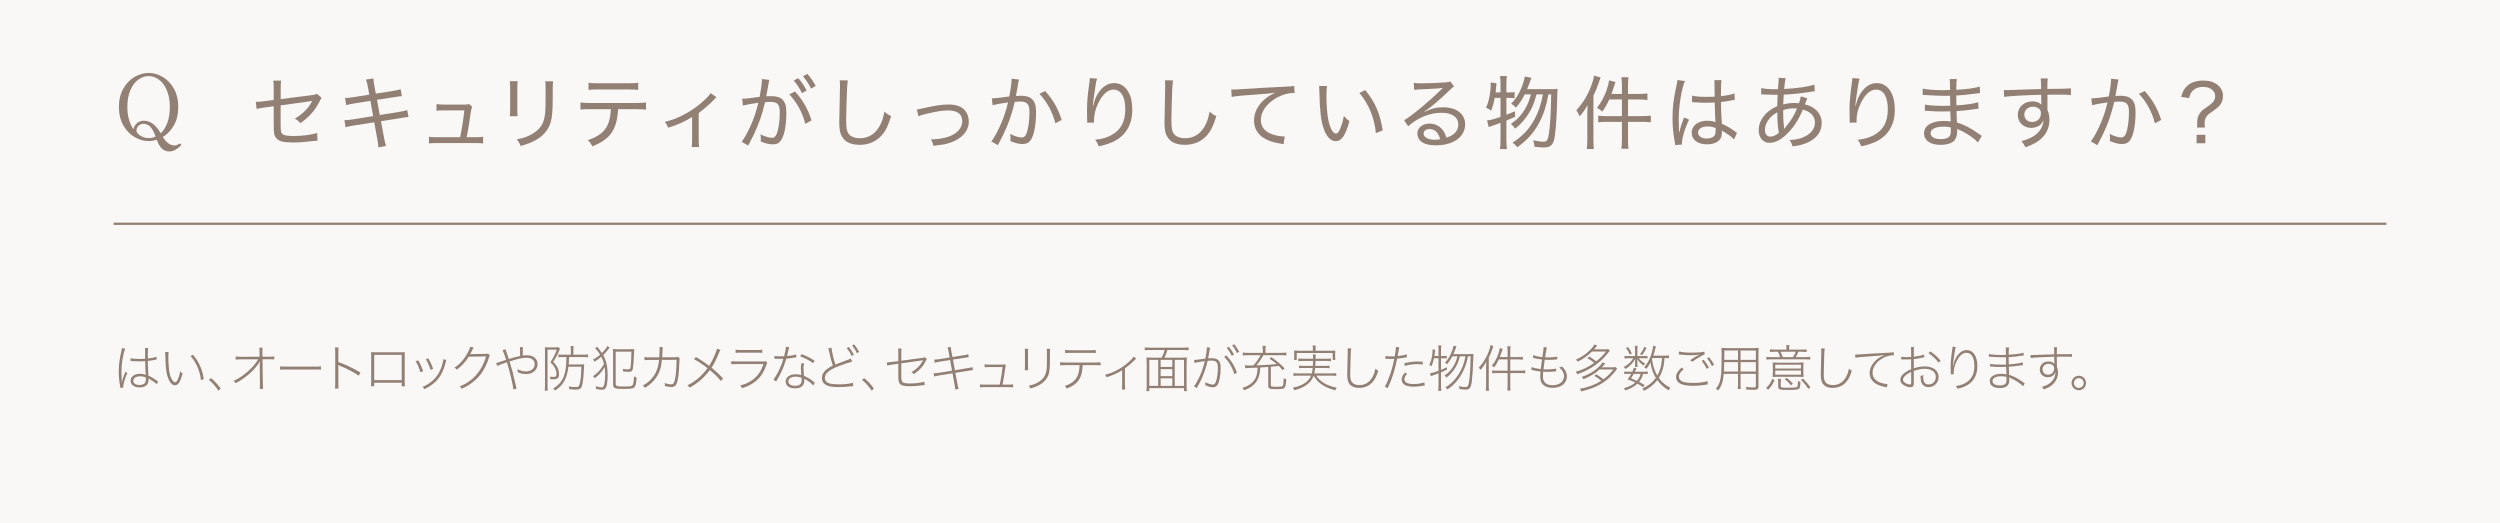 <?xml version="1.0" encoding="UTF-8"?><svg id="_レイヤー_2" xmlns="http://www.w3.org/2000/svg" width="1100" height="230" viewBox="0 0 1100 230"><g id="_コンテンツ"><rect width="1100" height="230" style="fill:#faf8f6;"/><path d="M120.43,38.804c0-1.89-.035-2.17-.175-3.326h3.43c-.14,1.085-.175,1.715-.175,3.326v4.795l13.792-1.75c1.26-.175,1.54-.245,2.17-.56l1.995,1.715q-.28.42-1.26,2.345c-1.715,3.36-4.201,6.126-8.051,8.856-.945-1.085-1.295-1.365-2.451-1.995,3.605-2.135,6.056-4.621,7.666-7.806q-.63.175-13.896,1.96v8.121c0,3.22.14,3.92.875,4.515.665.595,2.065.84,4.866.84,3.78,0,7.561-.49,10.326-1.33l.175,3.395c-.98.035-1.225.07-2.1.175-3.5.42-6.056.63-8.436.63-4.235,0-6.301-.49-7.456-1.75-1.085-1.12-1.295-2.17-1.295-5.916v-8.296l-3.78.525q-2.555.35-3.746.665l-.35-3.185c.245.035.49.035.595.035.7,0,1.89-.105,3.186-.28l4.095-.525v-5.18Z" style="fill:#928075;"/><path d="M161.854,38.278c-.315-1.75-.455-2.345-.84-3.255l3.291-.525c.035.98.14,1.645.42,3.22l.63,3.465,7.421-1.155c1.54-.245,2.695-.525,3.5-.77l.56,3.045c-1.05.07-1.085.07-3.5.455l-7.456,1.155,1.225,6.686,8.331-1.33c1.75-.28,2.766-.525,3.746-.84l.56,3.08c-.7,0-.875.035-1.575.14-.175.035-.35.07-.56.105-.42.07-.91.14-1.54.245l-8.436,1.33,1.33,7.141c.385,2.065.49,2.59.875,3.746l-3.36.63c-.035-1.085-.175-2.1-.49-3.78l-1.33-7.246-8.996,1.4c-1.925.315-2.555.455-3.605.77l-.525-3.115c1.19,0,2.1-.105,3.745-.35l8.891-1.435-1.19-6.721-6.826,1.085c-1.715.28-2.871.525-3.815.805l-.525-3.15c1.225-.035,2.275-.14,3.886-.385l6.791-1.085-.63-3.36Z" style="fill:#928075;"/><path d="M209.182,60.366c1.785,0,2.415-.035,3.395-.21v2.975c-.91-.14-1.785-.175-3.395-.175h-17.012c-1.715,0-2.451.035-3.431.175v-2.975c.98.175,1.646.21,3.431.21h10.291c.735-3.465,1.54-8.611,1.855-11.796h-8.926c-1.89,0-2.345.035-3.325.14v-2.905c.98.14,1.855.21,3.395.21h8.996c.945,0,1.33-.035,1.925-.245l1.365,1.19q-.35.735-.665,2.87c-.771,5.426-1.05,7.071-1.715,10.536h3.815Z" style="fill:#928075;"/><path d="M227.761,35.723c-.105.77-.14,1.855-.14,3.291v8.576c0,1.785.035,2.625.14,3.536h-3.465c.14-1.015.175-1.925.175-3.536v-8.541c0-1.646-.035-2.416-.175-3.326h3.465ZM243.373,35.758c-.14.91-.175,1.54-.175,3.43v3.956c0,5.531-.28,8.611-.91,10.676-.98,3.325-3.22,5.95-6.686,7.911-1.715.945-3.43,1.61-6.51,2.52-.455-1.225-.7-1.645-1.75-2.905,3.641-.77,5.496-1.47,7.491-2.835,3.396-2.275,4.656-4.551,5.076-9.311.105-1.505.14-2.275.14-6.231v-3.745c0-2.135-.035-2.625-.14-3.465h3.465Z" style="fill:#928075;"/><path d="M271.964,48.044c-.035,1.12-.175,2.485-.455,4.025-.665,3.886-2.17,6.686-4.726,8.856-1.575,1.33-3.291,2.311-6.161,3.465-.63-1.26-.945-1.715-1.995-2.73,4.48-1.436,7.246-3.57,8.716-6.616.805-1.68,1.33-4.271,1.435-7.001h-9.101c-2.1,0-3.01.035-4.271.175v-3.15c1.331.175,2.311.245,4.341.245h20.162c2.065,0,3.115-.07,4.34-.245v3.15c-1.12-.105-2.45-.175-4.306-.175h-7.98ZM258.942,36.388c1.19.21,2.03.245,4.305.245h13.231c2.311,0,3.15-.035,4.341-.245v3.15c-.98-.105-2.45-.175-4.306-.175h-13.301c-2.065,0-3.22.035-4.271.175v-3.15Z" style="fill:#928075;"/><path d="M315.239,42.759q-.42.35-1.12,1.12c-1.715,1.82-4.166,3.956-6.686,5.846v11.621c0,1.646.035,2.485.175,3.36h-3.255c.14-.945.175-1.575.175-3.325v-9.906c-3.325,2.065-6.23,3.36-10.501,4.725-.455-1.085-.7-1.505-1.505-2.555,3.326-.875,5.496-1.68,8.226-3.115,3.815-1.995,6.966-4.271,9.941-7.211,1.085-1.05,1.47-1.505,1.995-2.345l2.556,1.785Z" style="fill:#928075;"/><path d="M326.541,43.459c1.26,0,4.761-.385,7.701-.84.56-2.871.98-5.916.98-7.351v-.49l3.29.385c-.21.7-.315,1.295-.63,3.255-.175.91-.56,3.15-.735,3.956.84-.07,1.365-.07,2.135-.07,2.38,0,3.92.455,5.041,1.541,1.19,1.225,1.68,2.835,1.68,5.811,0,5.565-.945,10.256-2.45,12.251-.875,1.19-1.89,1.61-3.57,1.61-1.47,0-3.01-.35-5.286-1.26.035-.595.07-.805.07-1.225,0-.63-.035-1.085-.175-1.925,1.925.945,3.92,1.541,5.146,1.541.84,0,1.505-.525,1.925-1.541.91-2.135,1.435-5.67,1.435-9.591,0-3.57-.98-4.69-4.095-4.69-.735,0-1.365.035-2.38.14-1.33,5.67-2.835,9.906-5.146,14.667l-2.275,4.41-2.87-1.645c1.05-1.33,2.45-3.815,3.641-6.406,1.61-3.465,2.59-6.301,3.71-10.781-3.78.561-5.25.84-6.791,1.226l-.35-2.976ZM349.784,40.239c3.535,3.885,5.706,7.701,7.281,12.741l-2.73,1.505c-1.295-5.041-3.746-9.521-7.036-12.952l2.485-1.295ZM351.254,34.393c1.645,1.96,2.45,3.15,3.675,5.426l-2.065,1.155c-1.085-2.17-2.205-3.92-3.64-5.53l2.03-1.05ZM355.244,32.503c1.645,1.925,2.415,3.01,3.675,5.32l-2.03,1.155c-1.015-2.03-2.065-3.605-3.605-5.425l1.96-1.05Z" style="fill:#928075;"/><path d="M373.061,35.373c-.175.91-.28,1.855-.385,4.341-.14,2.555-.35,11.026-.35,13.371,0,3.186.245,4.516.98,5.671.91,1.33,2.695,2.065,5.11,2.065,3.92,0,7.141-2.17,8.996-6.09.84-1.715,1.26-3.15,1.715-5.601,1.155,1.015,1.646,1.33,2.976,1.995-1.365,4.271-2.38,6.405-3.956,8.226-2.52,2.905-5.88,4.375-9.941,4.375-2.416,0-4.516-.56-5.846-1.505-1.19-.875-2.135-2.24-2.59-3.746-.315-1.05-.49-2.765-.49-4.621,0-2.135.035-3.22.28-14.211.035-1.015.035-1.82.035-2.345,0-.77-.035-1.19-.105-1.96l3.57.035Z" style="fill:#928075;"/><path d="M403.412,48.149c.91-.07.945-.105,3.325-.63,4.655-1.085,7.771-1.54,10.746-1.54,3.675,0,6.266,1.12,7.631,3.36.735,1.155,1.155,2.66,1.155,4.165,0,4.131-3.116,7.631-8.261,9.311-2.135.7-2.87.805-7.315,1.365-.245-1.19-.42-1.645-1.085-2.87h.525c2.135,0,4.936-.455,6.965-1.085,3.956-1.295,6.301-3.85,6.301-6.896,0-3.08-2.135-4.726-6.195-4.726-2.416,0-5.041.385-9.241,1.4-2.17.49-2.73.665-3.851,1.155l-.7-3.01Z" style="fill:#928075;"/><path d="M436.403,43.319c1.26-.035,4.76-.42,7.701-.875.56-2.87.98-5.916.98-7.351v-.455l3.291.35c-.21.7-.315,1.295-.63,3.255-.175.945-.56,3.15-.735,3.99.84-.07,1.365-.105,2.135-.105,2.38,0,3.956.49,5.041,1.575,1.225,1.225,1.68,2.835,1.68,5.811,0,5.565-.945,10.256-2.45,12.251-.875,1.155-1.89,1.61-3.57,1.61-1.47,0-3.01-.385-5.286-1.295.07-.595.07-.77.07-1.19,0-.665-.035-1.12-.175-1.96,1.925.945,3.92,1.575,5.146,1.575.84,0,1.505-.525,1.96-1.575.875-2.1,1.4-5.67,1.4-9.556,0-3.57-.98-4.69-4.096-4.69-.735,0-1.365.035-2.38.14-1.33,5.636-2.835,9.906-5.146,14.631-.49.98-1.225,2.45-2.275,4.411l-2.87-1.645c1.05-1.331,2.45-3.781,3.64-6.406,1.61-3.465,2.59-6.301,3.71-10.746-3.78.525-5.25.805-6.791,1.225l-.35-2.976ZM459.855,40.029c3.5,3.885,5.706,7.701,7.281,12.741l-2.765,1.47c-1.295-5.041-3.71-9.486-7.036-12.951l2.52-1.26Z" style="fill:#928075;"/><path d="M480.976,46.644q.069-.245.244-.945c.455-1.89,1.121-3.43,2.101-4.9,1.926-2.8,4.235-4.235,6.896-4.235,2.381,0,4.341,1.05,5.776,3.115,1.54,2.24,2.205,4.865,2.205,8.751,0,6.44-2.905,11.306-8.366,13.931-1.715.805-3.851,1.505-6.405,2.03-.525-1.4-.771-1.82-1.575-2.87,3.36-.455,5.181-.98,7.28-2.135,4.096-2.275,5.985-5.846,5.985-11.376,0-5.461-1.89-8.576-5.18-8.576-2.485,0-4.726,1.96-6.651,5.846-1.295,2.555-1.925,5.181-1.925,7.806v.84l-3.011.07c.035-.175.035-.315.035-.385,0-.105,0-.315-.035-.666,0-.35-.069-4.095-.069-4.515,0-3.536.245-6.511,1.154-12.952.07-.525.07-.7.07-1.12l3.221.245c-.42,1.225-.525,1.715-1.4,7.841-.315,2.206-.385,2.976-.49,4.201h.141Z" style="fill:#928075;"/><path d="M516.155,35.373c-.175.91-.28,1.855-.385,4.341-.141,2.555-.351,11.026-.351,13.371,0,3.186.245,4.516.98,5.671.91,1.33,2.695,2.065,5.11,2.065,3.921,0,7.141-2.17,8.996-6.09.84-1.715,1.26-3.15,1.715-5.601,1.155,1.015,1.646,1.33,2.976,1.995-1.365,4.271-2.38,6.405-3.955,8.226-2.521,2.905-5.881,4.375-9.941,4.375-2.415,0-4.516-.56-5.846-1.505-1.19-.875-2.135-2.24-2.59-3.746-.315-1.05-.49-2.765-.49-4.621,0-2.135.035-3.22.28-14.211.034-1.015.034-1.82.034-2.345,0-.77-.034-1.19-.104-1.96l3.57.035Z" style="fill:#928075;"/><path d="M541.76,39.364c.734.035,1.05.035,1.26.035.49,0,.945-.035,2.03-.105,4.9-.35,14.491-.875,20.266-1.155,2.136-.07,3.536-.21,4.096-.35l.245,3.115h-.42c-2.835,0-6.161,1.12-8.926,3.01-3.535,2.415-5.531,5.601-5.531,8.891,0,3.08,1.751,5.215,5.251,6.371,1.75.56,3.57.875,5.251.875l-.49,3.396c-.42-.105-.561-.105-1.12-.21-3.605-.595-5.671-1.26-7.736-2.59-2.695-1.715-4.165-4.411-4.165-7.561,0-5.075,3.465-9.661,9.381-12.321-2.24.35-3.92.525-7.701.77-6.79.455-9.66.735-11.515,1.12l-.175-3.29Z" style="fill:#928075;"/><path d="M583.879,37.858c-.176,1.155-.245,2.45-.245,4.411,0,3.675.35,8.296.84,10.536.735,3.605,2.065,5.951,3.325,5.951.595,0,1.19-.56,1.681-1.68.805-1.82,1.399-3.71,1.819-6.091.876,1.05,1.261,1.435,2.45,2.345-1.785,6.371-3.43,8.786-6.09,8.786-2.136,0-4.096-2.101-5.286-5.636-1.189-3.5-1.68-7.806-1.854-16.557-.035-1.295-.035-1.436-.105-2.101l3.466.035ZM600.681,39.643c4.375,5.216,6.58,10.361,7.7,17.747l-3.01,1.19c-.561-6.581-3.116-12.846-7.246-17.677l2.556-1.26Z" style="fill:#928075;"/><path d="M622.088,36.458c1.016.175,1.751.21,3.536.21,2.939,0,7.561-.21,10.676-.455,1.015-.07,1.33-.14,1.82-.42l1.68,2.275c-.524.28-.734.42-1.785,1.47-4.726,4.55-8.926,8.086-11.306,9.556l.069.14c2.836-1.436,5.286-2.03,8.227-2.03,5.88,0,9.661,2.94,9.661,7.491,0,5.53-5.146,9.241-12.882,9.241-3.431,0-5.811-.77-7.105-2.275-.63-.735-1.051-1.891-1.051-2.94,0-2.485,2.275-4.34,5.356-4.34,2.345,0,4.445,1.015,5.845,2.87.7.945,1.086,1.75,1.575,3.325,1.296-.385,2.065-.735,2.871-1.33,1.54-1.085,2.38-2.66,2.38-4.48,0-3.22-2.766-5.146-7.351-5.146-5.181,0-10.571,2.17-14.702,5.951l-1.785-2.66c3.081-1.715,11.026-8.296,16.277-13.477.14-.14.175-.175.28-.28q.104-.105.385-.385l-.035-.07c-.105.035-.175.035-.28.035-1.295.21-5.25.42-10.361.63-.734.035-1.085.07-1.854.175l-.141-3.08ZM628.984,56.795c-1.575,0-2.591.77-2.591,1.995,0,1.646,1.926,2.695,4.971,2.695.805,0,1.19-.035,2.311-.21-.735-2.94-2.311-4.48-4.69-4.48Z" style="fill:#928075;"/><path d="M657.672,43.074c-.42,2.24-.771,3.5-1.54,5.635-.806-.63-1.33-.945-2.275-1.33.771-1.75,1.12-2.87,1.54-5.041.351-1.715.525-3.465.525-4.9,0-.42,0-.63-.035-1.155l2.59.35q-.069.735-.21,1.995c-.069.91-.104,1.295-.21,2.03h2.171v-4.271c0-1.19-.07-1.925-.245-2.905h3.08c-.175.91-.245,1.68-.245,2.905v4.271h1.4c1.12,0,1.61-.035,2.205-.175v2.695c-.84-.07-1.295-.105-2.205-.105h-1.4v7.42c1.505-.56,2.065-.805,3.78-1.575l.035,2.485c-1.785.805-2.415,1.085-3.815,1.645v8.786c0,1.295.07,2.485.245,3.746h-3.08c.175-1.225.245-2.275.245-3.746v-7.806q-.841.315-3.36,1.225c-.876.28-1.12.385-1.82.7l-.735-2.94c1.47-.175,3.115-.595,5.916-1.575v-8.366h-2.556ZM676.049,41.534c-.91,3.431-1.681,5.461-3.08,7.841-1.61,2.8-3.676,5.181-6.336,7.246-.49-.84-1.085-1.47-1.891-2.065,2.801-1.89,4.621-3.815,6.301-6.651,1.155-1.96,1.82-3.675,2.556-6.371h-2.73c-1.155,2.311-2.275,4.025-3.886,5.846-.77-.875-1.189-1.225-2.1-1.75,1.925-1.925,3.186-3.781,4.34-6.511.876-1.995,1.436-3.885,1.681-5.46l2.905.56q-.245.595-.98,2.695c-.279.735-.455,1.225-.91,2.31h10.467c1.505,0,2.31-.035,2.975-.14q-.14.91-.21,4.726c-.245,9.696-.77,15.997-1.505,18.202-.7,2.101-1.855,2.871-4.445,2.871-1.261,0-2.521-.105-4.025-.315-.07-1.12-.245-1.925-.7-2.871,1.61.385,3.605.665,4.586.665,1.574,0,2.1-.77,2.52-3.99.525-3.675.84-9.696.945-16.837h-1.225c-1.016,5.426-2.171,8.926-4.131,12.566-2.346,4.375-4.936,7.281-9.556,10.711-.7-.945-1.12-1.331-2.101-2.03,4.48-2.905,7.421-6.091,9.766-10.466,1.751-3.325,2.73-6.301,3.605-10.781h-2.835Z" style="fill:#928075;"/><path d="M698.412,50.284c0-1.365.035-2.59.105-4.095-1.085,2.03-1.891,3.22-3.466,5.041-.56-1.4-.665-1.61-1.47-2.695,2.976-3.291,5.005-6.616,6.546-10.746.699-1.82,1.085-3.22,1.26-4.516l2.87.84c-.175.525-.28.805-.56,1.575-.945,2.835-1.4,3.92-2.591,6.44v19.322c0,1.68.035,2.835.175,4.095h-3.08c.141-1.365.21-2.38.21-4.166v-11.096ZM713.639,37.578c0-1.4-.069-2.451-.245-3.571h3.15c-.175,1.155-.21,2.101-.21,3.605v3.71h4.9c1.751,0,2.695-.07,3.641-.21v2.87c-1.33-.14-2.521-.21-3.641-.21h-4.9v7.316h6.266c1.61,0,2.591-.07,3.746-.21v2.94c-1.086-.14-2.451-.21-3.711-.21h-6.301v8.085c0,1.575.035,2.521.21,3.746h-3.15c.176-1.19.245-2.24.245-3.746v-8.085h-6.721c-1.505,0-2.765.07-3.71.21v-2.94c.91.14,2.135.21,3.71.21h6.721v-7.316h-5.565c-.945,2.101-1.68,3.396-3.08,5.356-.63-.666-1.05-.945-2.311-1.681,1.82-2.345,3.046-4.55,4.131-7.525.665-1.855,1.015-3.255,1.155-4.585l2.835.77c-.245.7-.351,1.05-.63,1.925-.561,1.785-.735,2.24-1.12,3.29h4.585v-3.745Z" style="fill:#928075;"/><path d="M738.852,58.265c.63-2.555.875-3.291,1.82-5.741.175-.42.21-.525.315-.84l2.205.98c-1.646,3.255-3.15,8.016-3.15,10.151,0,.175,0,.35.069.77l-3.045.245c0-.245,0-.315-.175-1.295-.7-3.851-.98-6.966-.98-10.641,0-4.726.42-8.191,1.75-14.352.315-1.4.386-1.855.386-2.345l3.325.455c-1.506,3.396-2.73,10.991-2.73,16.731,0,.805.035,2.521.07,4.131q.035.315.035.875v.84l.104.035ZM744.522,42.094c1.75.385,3.325.525,6.58.525,1.365,0,2.171-.035,3.326-.07q0-3.36-.035-5.775c0-.63-.035-1.155-.07-1.505h3.115c-.14.875-.21,2.485-.21,5.111v1.96c2.59-.315,4.936-.805,5.95-1.26l.141,2.8c-.21.035-.28.035-.561.105-1.854.42-3.396.666-5.53.91.035,3.221.035,3.641.385,9.556,2.45,1.12,3.57,1.785,5.741,3.36.385.315.489.385.91.595l-1.261,2.975c-.35-.385-.595-.63-1.05-1.015-1.085-.91-1.12-.945-3.641-2.485-.035-.035-.104-.07-.385-.245-.141-.07-.141-.105-.315-.21.035.315.035.455.035.735,0,1.015-.14,1.785-.42,2.415-.84,1.855-3.115,2.94-6.126,2.94-4.165,0-6.756-1.995-6.756-5.181,0-3.045,2.836-5.215,6.826-5.215,1.4,0,2.73.245,3.641.63-.105-.77-.175-2.975-.351-8.646-1.68.07-2.555.105-3.85.105-1.4,0-2.695-.035-3.956-.14-.56-.035-.945-.07-1.05-.07-.351-.035-.561-.035-.63-.035-.176-.035-.28-.035-.351-.035-.035,0-.069,0-.14.035l.035-2.871ZM751.312,55.64c-2.52,0-4.165,1.05-4.165,2.695,0,1.575,1.54,2.625,3.815,2.625,1.436,0,2.695-.455,3.325-1.155.385-.49.595-1.26.595-2.45v-1.015c-1.399-.525-2.274-.7-3.57-.7Z" style="fill:#928075;"/><path d="M774.95,38.733c1.505.385,3.396.525,6.511.525h.84q.07-.771.21-2.485c.035-.42.105-1.68.105-1.995,0-.105-.035-.28-.07-.56l3.186.21c-.315.945-.455,2.1-.7,4.726,5.636-.28,10.642-1.015,13.302-1.925l.175,2.905c-.49.035-.63.07-1.26.175-3.956.665-9.137,1.225-12.392,1.33-.175,2.661-.21,2.94-.21,4.306,1.82-.455,3.186-.63,4.936-.63.665,0,1.085.035,1.96.105.42-1.085.665-2.065.805-3.01l2.871.84c-.07.14-.421,1.015-1.086,2.66,4.656,1.085,7.421,4.166,7.421,8.226,0,3.57-1.925,6.406-5.636,8.296-2.064,1.05-4.06,1.61-7.176,1.96-.35-1.155-.56-1.645-1.33-2.8,2.101-.07,3.536-.315,5.216-.875,3.78-1.33,5.951-3.78,5.951-6.756,0-2.8-1.855-4.795-5.286-5.74-2.03,4.62-3.99,7.701-6.825,10.501-2.766,2.765-5.391,4.13-7.911,4.13-2.766,0-4.726-2.31-4.726-5.531,0-4.445,3.045-8.401,8.156-10.641q.034-2.52.175-4.97h-1.155c-.385,0-1.995-.035-4.83-.14-.315-.035-.561-.035-.631-.035-.14,0-.35,0-.63.035l.035-2.835ZM778.556,52.175c-1.295,1.541-1.995,3.255-1.995,4.936,0,1.82.945,3.01,2.38,3.01,1.19,0,2.311-.49,3.746-1.68-.455-2.52-.666-5.11-.666-9.031-1.645.945-2.555,1.68-3.465,2.765ZM785.066,56.69q.245-.35.84-1.085c2.17-2.625,3.396-4.621,4.796-7.876-.63-.07-.806-.07-1.506-.07-1.54,0-3.185.28-4.62.805.07,4.271.105,4.726.351,7.211.034.35.069.665.069.805v.21h.07Z" style="fill:#928075;"/><path d="M816.489,46.644q.069-.245.244-.945c.455-1.89,1.121-3.43,2.101-4.9,1.926-2.8,4.235-4.235,6.896-4.235,2.381,0,4.341,1.05,5.776,3.115,1.54,2.24,2.205,4.865,2.205,8.751,0,6.44-2.905,11.306-8.366,13.931-1.715.805-3.851,1.505-6.405,2.03-.525-1.4-.771-1.82-1.575-2.87,3.36-.455,5.181-.98,7.28-2.135,4.096-2.275,5.985-5.846,5.985-11.376,0-5.461-1.89-8.576-5.18-8.576-2.485,0-4.726,1.96-6.651,5.846-1.295,2.555-1.925,5.181-1.925,7.806v.84l-3.011.07c.035-.175.035-.315.035-.385,0-.105,0-.315-.035-.666,0-.35-.069-4.095-.069-4.515,0-3.536.245-6.511,1.154-12.952.07-.525.07-.7.07-1.12l3.221.245c-.42,1.225-.525,1.715-1.4,7.841-.315,2.206-.385,2.976-.49,4.201h.141Z" style="fill:#928075;"/><path d="M870.314,62.676c-1.646-1.75-4.201-3.571-7.142-5.041q-.77-.385-2.03-.91c.035.42.035.595.035.91,0,1.365-.314,2.695-.84,3.605-.91,1.61-3.255,2.485-6.581,2.485-4.41,0-7.176-1.925-7.176-5.005,0-3.431,3.256-5.496,8.646-5.496,1.19,0,2.065.07,3.08.21q-.07-.84-.175-4.445c-1.855.035-3.08.07-3.955.07-2.065,0-3.781-.07-6.021-.28-.42-.035-.699-.035-.909-.035h-.315l.035-2.73c1.575.35,4.585.56,8.086.56.805,0,1.854-.035,3.045-.07-.035-3.465-.07-3.815-.07-4.375-1.189.035-1.785.035-2.45.035-2.1,0-5.95-.175-8.436-.35-.315-.035-.561-.035-.7-.035-.104,0-.28,0-.49.035l.035-2.835c1.681.42,5.216.7,9.101.7.666,0,1.891-.035,2.94-.07q-.034-4.025-.175-4.83h3.15c-.14.805-.21,2.065-.245,4.725,4.621-.245,8.261-.735,10.326-1.4l.14,2.835q-.665.035-2.52.315c-3.011.42-4.761.595-7.946.77,0,1.89.035,2.415.07,4.34,4.165-.245,7.596-.735,9.591-1.365l.14,2.835c-.595.035-.699.07-3.395.455-1.365.21-4.48.49-6.301.595q.104,3.57.175,5.005c3.325,1.015,6.021,2.415,9.73,5.076.596.385.735.525,1.226.805l-1.68,2.906ZM854.912,55.71c-2.135,0-3.99.56-4.865,1.47-.35.35-.56.91-.56,1.47,0,1.61,1.68,2.556,4.48,2.556,1.785,0,3.08-.385,3.71-1.085.49-.525.7-1.4.7-2.87,0-.28-.035-1.19-.035-1.19-1.33-.28-1.995-.35-3.431-.35Z" style="fill:#928075;"/><path d="M898.047,36.563c-.035-.945-.07-1.295-.176-2.03h3.15c-.14,1.085-.175,1.61-.175,4.585,6.546-.035,9.206-.105,10.361-.245v2.94c-1.33-.14-2.591-.175-6.44-.175-.49,0-1.086,0-3.886.035v6.721c.63,1.505.875,2.66.875,4.34,0,3.781-1.61,6.896-4.796,9.241-1.47,1.05-2.94,1.785-5.775,2.835-.7-1.4-.945-1.786-1.785-2.695,4.516-1.226,7.211-2.94,8.716-5.671.63-1.12.91-2.135,1.016-3.535-.351.735-.561,1.12-.945,1.54-1.05,1.19-2.591,1.82-4.41,1.82-3.431,0-5.951-2.416-5.951-5.706,0-3.431,2.73-5.951,6.476-5.951,1.646,0,3.011.49,3.886,1.4v-.245c-.035-.315-.07-2.135-.07-4.061-5.985.105-14.142.56-16.312.91l-.104-3.011c.699.035.979.035,1.505.035.945,0,1.155,0,6.44-.21,2.976-.105,4.516-.14,8.436-.245l-.034-2.625ZM890.695,50.355c0,1.96,1.4,3.325,3.431,3.325,2.275,0,3.886-1.575,3.886-3.851,0-.84-.21-1.365-.7-1.855-.7-.665-1.681-1.015-2.766-1.015-2.205,0-3.851,1.47-3.851,3.396Z" style="fill:#928075;"/><path d="M920.183,43.319c1.261-.035,4.761-.42,7.701-.875.56-2.87.98-5.916.98-7.351v-.455l3.29.35c-.21.7-.315,1.295-.63,3.255-.176.945-.561,3.15-.735,3.99.84-.07,1.365-.105,2.135-.105,2.381,0,3.956.49,5.041,1.575,1.226,1.225,1.68,2.835,1.68,5.811,0,5.565-.944,10.256-2.45,12.251-.875,1.155-1.89,1.61-3.57,1.61-1.47,0-3.01-.385-5.285-1.295.07-.595.07-.77.07-1.19,0-.665-.035-1.12-.176-1.96,1.926.945,3.921,1.575,5.146,1.575.841,0,1.506-.525,1.961-1.575.875-2.1,1.399-5.67,1.399-9.556,0-3.57-.979-4.69-4.095-4.69-.735,0-1.365.035-2.381.14-1.33,5.636-2.835,9.906-5.146,14.631-.49.98-1.225,2.45-2.275,4.411l-2.87-1.645c1.051-1.331,2.45-3.781,3.641-6.406,1.61-3.465,2.59-6.301,3.71-10.746-3.78.525-5.25.805-6.79,1.225l-.351-2.976ZM943.636,40.029c3.5,3.885,5.705,7.701,7.28,12.741l-2.765,1.47c-1.296-5.041-3.711-9.486-7.036-12.951l2.521-1.26Z" style="fill:#928075;"/><path d="M966.674,56.13c.105-.91.105-1.155.105-2.205,0-1.925.35-3.081,1.33-4.341.7-.945.945-1.155,3.115-2.625,1.19-.805,1.82-1.33,2.346-1.89.7-.735,1.12-1.715,1.12-2.66,0-2.485-2.136-4.166-5.321-4.166-2.17,0-3.885.735-4.936,2.1-.595.77-.875,1.365-1.189,2.8l-3.535-.49c.699-2.52,1.399-3.78,2.835-5.005,1.68-1.47,3.99-2.205,6.931-2.205,2.59,0,4.62.63,6.23,1.89,1.54,1.225,2.415,2.905,2.415,4.726,0,1.33-.245,2.415-.805,3.395-.63,1.085-1.33,1.785-3.221,3.115-2.24,1.575-2.695,1.925-3.185,2.625-.596.805-.876,1.75-.876,3.115,0,.525.035,1.05.141,1.82h-3.501ZM970.35,59.316v3.71h-3.851v-3.71h3.851Z" style="fill:#928075;"/><path d="M79.72,63.721c0,.106-.067.226-.2.36-1.707,1.706-3.36,2.56-4.96,2.56-1.414,0-2.547-.44-3.4-1.32-.854-.88-1.587-2.16-2.2-3.84-1.2.4-2.387.6-3.56.6-2.08,0-4.127-.58-6.14-1.74-2.014-1.16-3.673-2.873-4.98-5.14s-1.96-4.973-1.96-8.12.653-5.853,1.96-8.12c1.307-2.266,2.966-3.98,4.98-5.14,2.013-1.16,4.06-1.74,6.14-1.74s4.12.58,6.12,1.74c2,1.16,3.653,2.874,4.96,5.14,1.306,2.267,1.96,4.974,1.96,8.12,0,3.094-.627,5.76-1.88,8-1.254,2.24-2.894,3.974-4.92,5.2,1.546,2.48,3.266,3.72,5.16,3.72.4,0,.74-.054,1.02-.16.28-.107.593-.28.94-.52.16-.106.293-.16.4-.16.106,0,.226.066.36.2.133.133.2.253.2.36ZM60.24,54.201c.826-.72,1.853-1.08,3.08-1.08,1.413,0,2.727.454,3.94,1.36,1.213.907,2.367,2.294,3.46,4.16,1.226-1.146,2.2-2.693,2.92-4.64.72-1.946,1.08-4.253,1.08-6.92,0-2.906-.447-5.386-1.34-7.44-.894-2.053-2.054-3.593-3.48-4.62-1.427-1.026-2.927-1.54-4.5-1.54-1.6,0-3.114.514-4.54,1.54-1.427,1.027-2.587,2.567-3.48,4.62-.894,2.054-1.34,4.534-1.34,7.44,0,2.054.24,3.9.72,5.54.48,1.64,1.133,3.06,1.96,4.26.186-1.066.693-1.96,1.52-2.68ZM60.78,58.901c.493.52,1.153.96,1.98,1.32.827.36,1.707.54,2.64.54,1.093,0,2.12-.213,3.08-.64-.8-2.213-1.62-3.707-2.46-4.48s-1.78-1.16-2.82-1.16c-.987,0-1.76.314-2.32.94-.56.627-.84,1.3-.84,2.02,0,.454.246.94.74,1.46Z" style="fill:#928075;"/><path d="M55.127,153.427c-.946,2.09-1.694,6.579-1.694,10.188,0,.22.044,1.738.154,4.533l.066.022c.264-1.386.616-2.464,1.364-4.181.066-.198.11-.264.154-.374l.902.44c-.99,2.046-1.848,4.841-1.848,6.073,0,.088,0,.132.044.418l-1.276.154c0-.176-.022-.308-.132-.792-.396-1.915-.616-4.247-.616-6.403,0-3.015.33-5.523,1.298-9.638.088-.33.11-.528.11-.726l1.475.286ZM57.459,157.586c.968.264,1.98.352,3.961.352.946,0,1.562-.022,2.442-.088q-.022-2.398-.022-3.851c0-.374-.022-.594-.066-.858h1.408c-.088.594-.132,1.364-.132,2.794v1.826c1.518-.176,3.125-.506,3.829-.814l.044,1.21c-.088.022-.11.022-.264.066-1.056.242-2.222.44-3.608.594v.528c0,1.32.022,1.474.154,4.203l.088,1.716c1.474.682,2.42,1.232,3.696,2.2.154.132.352.242.55.352l-.616,1.276c-.682-.77-1.496-1.364-3.19-2.354-.066-.022-.198-.11-.418-.264.022.154.044.33.044.484,0,.704-.088,1.298-.264,1.672-.506,1.166-1.87,1.848-3.697,1.848-2.354,0-3.938-1.188-3.938-2.97s1.672-3.037,4.093-3.037c1.012,0,2.068.198,2.552.484-.088-.528-.132-2.09-.242-6.029-.924.066-1.628.088-2.575.088-.924,0-1.738-.022-2.486-.088-.374-.022-.638-.044-.704-.044-.198-.022-.33-.022-.374-.022-.11-.022-.176-.022-.22-.022h-.066l.022-1.254ZM61.662,165.573c-1.848,0-3.014.771-3.014,1.958,0,1.122,1.078,1.87,2.706,1.87.99,0,1.915-.308,2.354-.814.308-.352.462-.924.462-1.782,0-.176-.022-.748-.044-.748-.946-.374-1.54-.484-2.464-.484Z" style="fill:#928075;"/><path d="M74.201,154.901c-.088.66-.132,1.276-.132,2.42,0,1.408.11,3.586.264,4.995.242,2.222.792,4.027,1.562,5.083.374.528.748.792,1.122.792.44,0,.814-.374,1.167-1.122.506-1.1.836-2.201,1.122-3.719.418.506.572.66,1.056,1.034-1.034,3.763-1.98,5.149-3.433,5.149-1.408,0-2.75-1.871-3.455-4.753-.44-1.826-.638-4.203-.748-9.197,0-.264,0-.418-.044-.704l1.518.022ZM84.917,156.112c1.408,1.694,2.288,3.08,3.102,4.884.814,1.805,1.232,3.213,1.65,5.765l-1.254.528c-.44-4.026-2.024-7.701-4.577-10.627l1.078-.55Z" style="fill:#928075;"/><path d="M92.813,166.343c1.738,1.43,2.838,2.618,4.291,4.621l-.968.924c-1.364-2.002-2.618-3.388-4.225-4.73l.902-.814Z" style="fill:#928075;"/><path d="M114.309,158.862c-.353.814-.616,1.254-1.431,2.311-1.232,1.628-3.256,3.542-5.457,5.127-1.012.748-1.915,1.32-3.741,2.332-.286-.528-.44-.704-.902-1.056,2.684-1.21,5.237-3.014,7.591-5.391,1.342-1.364,2.42-2.707,3.235-4.093l-7.547.022c-1.298,0-1.628.022-2.354.11v-1.386c.771.132,1.167.154,2.398.154l8.119-.044-.022-2.267q-.022-1.122-.11-1.716h1.452c-.066.484-.088.814-.088,1.188v.462l.044,2.333h3.103c1.1-.022,1.408-.022,2.09-.132v1.32c-.462-.044-.88-.066-1.694-.066h-.374l-3.125.022.154,10.826c.022.946.044,1.54.11,2.178h-1.475c.066-.616.088-.88.088-1.54v-.594l-.088-8.515v-.22c0-.198.022-.572.066-1.342l-.044-.022Z" style="fill:#928075;"/><path d="M123.24,161.194c.594.088.946.11,2.42.11h13.158c1.518,0,1.782-.022,2.398-.11v1.474c-.594-.066-.99-.088-2.398-.088h-13.158c-1.497,0-1.827.022-2.42.088v-1.474Z" style="fill:#928075;"/><path d="M147.375,170.964c.088-.55.132-1.078.132-2.267v-13.576c0-1.188-.044-1.716-.132-2.245h1.606c-.088.572-.11,1.056-.11,2.289v4.137c3.433,1.21,5.721,2.288,9.726,4.621l-.77,1.386c-2.201-1.562-4.819-2.949-8.317-4.379-.22-.11-.484-.242-.704-.352.044.352.066.572.066.99v7.085c0,1.254.022,1.716.11,2.311h-1.606Z" style="fill:#928075;"/><path d="M164.644,168.411v1.54h-1.386c.044-.462.066-.902.066-1.584v-11.771c0-.924,0-1.144-.066-1.672.44.044.792.066,1.672.066h11.53c.924,0,1.21,0,1.672-.066-.066.528-.066.748-.066,1.694v11.728c0,.594.022,1.188.066,1.628h-1.386v-1.562h-12.102ZM176.746,156.156h-12.102v11.111h12.102v-11.111Z" style="fill:#928075;"/><path d="M184.004,158.532c.902,1.497,1.386,2.553,2.2,4.797l-1.254.44c-.506-1.848-1.167-3.388-2.068-4.818l1.122-.418ZM196.37,158.356q-.132.286-.462,1.716c-.374,1.562-1.188,3.63-2.002,4.995-1.54,2.574-3.895,4.599-7.129,6.161-.286-.462-.44-.638-.88-.99,3.19-1.386,5.391-3.212,6.931-5.721.858-1.386,1.518-3.036,1.936-4.796.154-.682.242-1.21.242-1.541v-.11l1.364.286ZM188.471,157.652c1.144,2.068,1.54,2.948,2.112,4.643l-1.188.44c-.396-1.518-1.056-3.08-2.024-4.708l1.101-.374Z" style="fill:#928075;"/><path d="M208.403,152.965q-.22.286-.528.902c-.572,1.232-.77,1.628-1.034,2.002.242-.066.374-.066.726-.066l6.117-.11c.748-.022.77-.022,1.012-.154l.858.814c-.198.22-.22.308-.374.814-.66,2.31-1.782,4.73-3.059,6.623-2.112,3.125-5.083,5.523-8.978,7.261-.264-.506-.418-.682-.88-1.034,3.3-1.342,5.677-3.081,7.833-5.699,1.694-2.09,3.015-4.709,3.785-7.503l-7.635.132c-1.342,2.178-3.125,4.115-5.259,5.743-.308-.462-.484-.638-1.012-.946,1.453-.946,2.289-1.672,3.345-2.905,1.32-1.562,2.464-3.388,3.234-5.192.22-.506.264-.704.33-1.123l1.518.44Z" style="fill:#928075;"/><path d="M222.461,153.669c.11.462.176.638.396,1.276.418,1.167.704,2.024,1.012,2.993,2.442-.726,3.3-.946,4.973-1.298v-.616c0-1.826-.022-2.838-.088-3.278h1.364c-.088.55-.11,1.342-.11,3.015v.704c.682-.11,1.188-.154,1.76-.154,1.452,0,2.663.374,3.477,1.078.836.704,1.298,1.716,1.298,2.838,0,2.53-2.134,4.379-5.083,4.379-1.21,0-2.42-.286-3.718-.88.022-.242.022-.264.022-.462,0-.176-.022-.44-.044-.88,1.122.682,2.42,1.056,3.696,1.056.99,0,1.98-.33,2.75-.902.704-.55,1.1-1.386,1.1-2.311,0-1.76-1.386-2.816-3.674-2.816-1.672,0-3.851.484-7.393,1.628.264.858,1.012,3.433,1.298,4.445q.374,1.408,1.584,6.601c.11.462.132.572.242.924l-1.475.33c-.088-1.804-1.386-7.305-2.794-11.926q-.198.066-1.21.396c-1.474.506-2.442.88-3.037,1.21l-.506-1.298c.616-.132.836-.198,1.914-.572.924-.33,1.893-.66,2.486-.836-.792-2.442-1.21-3.542-1.606-4.203l1.364-.44Z" style="fill:#928075;"/><path d="M239.796,154.351c0-.572-.022-1.123-.066-1.562.374.044.814.066,1.474.066h3.256c.66,0,.99-.022,1.32-.088l.616.726c-.088.154-.22.44-.352.77-.638,1.628-1.452,3.125-2.641,4.951,1.188,1.232,1.65,1.893,2.09,2.949.33.792.484,1.628.484,2.464,0,1.672-.66,2.266-2.53,2.266-.44,0-.836-.022-1.276-.044-.066-.528-.11-.726-.286-1.144.66.11,1.122.154,1.628.154.99,0,1.342-.308,1.342-1.166,0-1.232-.418-2.486-1.167-3.608-.33-.484-.748-.968-1.518-1.716,1.32-2.002,1.958-3.256,2.816-5.523h-4.071v16.128c0,.726.022,1.254.11,1.914h-1.364c.088-.594.132-1.166.132-1.936v-15.6ZM247.805,157.101c-.836,0-1.452.022-2.112.11v-1.276c.638.088,1.21.132,2.178.132h3.3v-2.09c0-.638-.044-1.21-.132-1.694h1.386c-.088.506-.132,1.034-.132,1.694v2.09h4.203c1.034,0,1.65-.044,2.244-.132v1.276c-.638-.088-1.298-.11-2.244-.11h-6.117c-.044,1.893-.044,1.958-.154,3.257h4.907c1.012,0,1.518-.022,1.914-.088q-.044.418-.154,2.816c-.11,2.772-.462,5.567-.88,6.843-.374,1.122-1.034,1.496-2.662,1.496-.726,0-1.452-.044-2.86-.176-.044-.462-.11-.792-.264-1.21,1.408.198,2.332.264,3.036.264,1.232,0,1.497-.176,1.805-1.342.44-1.65.66-3.917.726-7.591h-5.677c-.308,2.64-.946,4.796-1.937,6.491-.946,1.606-2.002,2.707-3.895,3.982-.286-.396-.506-.594-.924-.902,2.685-1.606,4.115-3.367,4.973-6.117.616-2.002.88-4.269.902-7.723h-1.43Z" style="fill:#928075;"/><path d="M268.287,152.899c-.264.308-.418.506-.704.88-.968,1.254-1.232,1.54-2.179,2.442,1.408,2.618,1.958,5.083,1.958,8.757,0,2.222-.198,4.092-.55,5.061-.374,1.056-.902,1.452-1.958,1.452-.77,0-1.541-.11-2.596-.352,0-.506-.044-.77-.154-1.232,1.078.352,2.09.55,2.663.55.484,0,.858-.374,1.034-1.056.33-1.21.462-2.552.462-4.796,0-1.034-.088-2.046-.242-3.103-1.166,2.068-2.222,3.278-4.312,4.907-.242-.374-.396-.55-.814-.858,2.244-1.584,3.366-2.838,4.862-5.391-.308-1.188-.638-2.112-1.188-3.19-.968.836-1.562,1.276-2.926,2.156-.33-.44-.374-.506-.77-.858,1.43-.814,2.156-1.32,3.19-2.201-.792-1.298-1.475-2.156-2.245-2.794l.924-.726q.11.154.836,1.012c.484.594.902,1.188,1.276,1.76,1.166-1.122,1.936-2.134,2.354-3.058l1.078.638ZM276.978,153.669c1.056,0,1.606-.022,2.112-.088-.088.682-.088.88-.154,2.685-.088,2.618-.264,4.752-.462,5.787-.22,1.232-.66,1.562-2.024,1.562-.616,0-1.188-.044-2.267-.154,0-.528-.044-.748-.176-1.166.924.154,1.848.242,2.376.242.418,0,.748-.154.88-.396.286-.616.506-3.455.55-7.415h-6.909v14.126c0,1.034.528,1.21,3.586,1.21,2.971,0,3.697-.154,4.005-.88.242-.572.396-1.694.462-3.586.528.286.924.484,1.188.594-.176,2.09-.374,3.125-.748,3.829-.462.902-1.43,1.122-4.841,1.122-4.114,0-4.796-.286-4.796-2.09v-13.378c0-1.012-.022-1.54-.11-2.09.506.066,1.079.088,2.002.088h5.325Z" style="fill:#928075;"/><path d="M290.089,157.212c.088-1.145.132-2.354.132-3.323,0-.616,0-.748-.066-1.188l1.453.044q-.088.506-.176,2.86c-.022.682-.044.968-.088,1.606l5.655-.022q.99-.022,1.386-.132l.704.594c-.11.33-.132.418-.154,1.276-.154,5.17-.572,8.493-1.254,9.967-.462,1.012-1.122,1.386-2.42,1.386-.66,0-1.584-.132-2.707-.396v-.308c0-.352-.044-.572-.154-1.034,1.166.396,2.09.572,2.816.572,1.1,0,1.474-.55,1.892-2.772.352-1.782.55-4.599.572-8.031l-6.447.044c-.286,2.904-.771,4.687-1.761,6.535-1.21,2.244-3.3,4.356-5.721,5.765-.308-.506-.44-.638-.88-1.034,2.574-1.364,4.488-3.322,5.721-5.831.77-1.584,1.122-2.97,1.386-5.435l-4.093.022c-1.32,0-1.474,0-2.31.11l-.044-1.408c.77.132,1.32.176,2.376.154l4.181-.022Z" style="fill:#928075;"/><path d="M316.997,153.999c-.242.352-.374.594-.66,1.276-1.32,3.212-2.09,4.731-3.256,6.491,2.002,1.65,3.388,2.948,5.083,4.752l-.99,1.122c-1.166-1.518-2.64-2.97-4.862-4.796-2.376,3.234-5.061,5.567-8.89,7.723-.352-.528-.484-.682-.946-1.056,2.134-1.034,3.674-2.09,5.457-3.719,1.276-1.188,2.354-2.398,3.367-3.785-2.134-1.672-4.115-2.992-5.941-3.96l.88-.968c2.223,1.342,3.807,2.398,5.787,3.873,1.012-1.584,1.848-3.234,2.684-5.237.528-1.342.66-1.694.749-2.31l1.54.594Z" style="fill:#928075;"/><path d="M321.769,158.906c.77.11,1.276.132,2.486.132h11.53c.66,0,.858-.022,1.144-.154l.704.836c-.22.286-.242.352-.616,1.386-1.232,3.322-2.904,5.567-5.435,7.305-1.562,1.056-2.949,1.716-5.105,2.398-.22-.506-.33-.682-.748-1.21,1.628-.418,2.53-.77,3.763-1.43,2.178-1.166,3.807-2.707,4.951-4.643.55-.902.946-1.782,1.496-3.345h-11.706c-1.078,0-1.738.022-2.464.088v-1.364ZM323.661,153.845c.616.132,1.056.154,2.245.154h7.261c1.188,0,1.628-.022,2.245-.154v1.43c-.594-.088-1.1-.11-2.223-.11h-7.305c-1.123,0-1.628.022-2.223.11v-1.43Z" style="fill:#928075;"/><path d="M347.246,152.767c-.132.396-.154.44-.352,1.364-.154.77-.308,1.342-.616,2.53,1.628-.132,2.993-.374,4.049-.726l.066,1.254q-.242.022-.792.132c-.924.198-2.333.374-3.63.484-.704,2.398-1.497,4.423-2.464,6.425-.594,1.21-.638,1.276-2.002,3.586l-1.232-.748c.682-.858,1.32-1.849,2.09-3.389,1.012-1.958,1.65-3.564,2.311-5.809-.44,0-1.166.022-1.584.022-.462,0-1.276-.022-1.562-.022-.242-.022-.396-.022-.462-.022-.066,0-.154,0-.286.022v-1.254c.77.132,1.342.154,2.662.154.528,0,.88,0,1.562-.022.44-1.606.748-3.168.792-4.203l1.452.22ZM357.829,169.643c-.814-1.034-2.354-2.222-3.982-3.015.044.33.066.484.066.749,0,2.288-1.408,3.498-4.048,3.498-2.597,0-4.181-1.144-4.181-3.036,0-1.144.748-2.156,1.958-2.707.726-.308,1.541-.462,2.508-.462.792,0,1.497.11,2.398.352-.088-.99-.176-2.376-.176-3.059,0-.814.066-1.342.242-2.2l1.21.176c-.22.814-.286,1.254-.286,2.09s.11,2.311.242,3.345c1.826.792,3.146,1.628,4.356,2.729q.242.198.374.308l-.682,1.232ZM350.062,165.727c-1.914,0-3.19.814-3.19,2.046,0,1.276,1.056,1.98,2.971,1.98,1.958,0,2.882-.792,2.882-2.508,0-.286-.044-1.056-.066-1.056-.99-.33-1.672-.462-2.597-.462ZM357.763,159.786c-1.738-1.254-3.411-2.134-5.699-2.993l.682-.968c2.53,1.012,3.982,1.76,5.677,2.882l-.66,1.078Z" style="fill:#928075;"/><path d="M365.858,152.987c.088,1.496.946,5.148,1.716,7.393q1.276-.55,5.413-2.046c.771-.286.99-.374,1.364-.572l.594,1.364c-1.386.33-4.533,1.386-6.469,2.178-3.829,1.541-5.523,3.103-5.523,4.995,0,1.21.726,2.024,2.178,2.442.814.242,2.376.375,4.071.375,2.442,0,4.885-.264,6.073-.704l.176,1.496-1.584.132c-2.222.22-3.278.286-4.885.286-2.046,0-3.652-.198-4.665-.55-1.782-.638-2.685-1.804-2.685-3.476,0-1.364.66-2.619,1.958-3.675.836-.682,1.496-1.1,2.86-1.782-.66-1.826-.99-3.125-1.65-6.183-.22-.946-.242-1.056-.352-1.386l1.408-.286ZM373.449,152.635c.946,1.166,1.628,2.178,2.288,3.432l-.968.572c-.594-1.232-1.32-2.398-2.222-3.499l.902-.506ZM375.803,151.491c.902,1.123,1.541,2.068,2.223,3.345l-.968.572c-.66-1.342-1.254-2.311-2.134-3.389l.88-.528Z" style="fill:#928075;"/><path d="M380.224,166.343c1.738,1.43,2.838,2.618,4.291,4.621l-.968.924c-1.364-2.002-2.618-3.388-4.225-4.73l.902-.814Z" style="fill:#928075;"/><path d="M395.25,155.341c0-1.144,0-1.254-.088-1.98h1.519c-.088.616-.11,1.034-.11,2.024v3.323l9.175-1.232c.726-.088.792-.11,1.123-.308l.946.77c-.154.22-.176.22-.33.572-1.276,2.641-2.64,4.203-5.391,6.117-.396-.484-.55-.594-1.078-.858,2.398-1.43,3.873-2.926,5.149-5.259v-.044c-.22.066-.462.132-.682.154l-8.912,1.254v5.237c0,2.09.11,2.619.572,3.037.462.396,1.408.572,3.278.572,2.267,0,4.687-.286,6.315-.77l.11,1.474c-.55.044-.704.044-1.298.132-2.2.286-3.63.396-5.039.396-2.641,0-3.873-.286-4.533-1.078-.572-.682-.726-1.386-.726-3.477v-5.347l-2.794.396q-1.408.198-2.09.374l-.176-1.386h.286c.396,0,1.034-.066,1.87-.176l2.905-.375v-3.542Z" style="fill:#928075;"/><path d="M417.382,154.769c-.153-.902-.264-1.32-.483-1.848l1.474-.242c0,.55.044.858.221,1.848l.483,2.552,5.017-.792c.969-.154,1.408-.264,1.915-.44l.264,1.32q-.616.044-1.937.264l-5.038.792.857,4.665,5.523-.902c1.034-.154,1.605-.286,2.156-.484l.264,1.364c-.439.022-.572.022-.968.088-.088.022-.33.044-.683.11-.264.044-.374.066-.483.088l-5.611.902.946,5.039c.198,1.078.264,1.342.484,2.024l-1.475.286c-.044-.616-.11-1.122-.286-2.068l-.924-5.083-6.007.968q-1.342.22-2.046.44l-.264-1.408c.748,0,1.232-.044,2.134-.198l5.985-.968-.858-4.665-4.62.726c-.858.132-1.584.308-2.157.484l-.242-1.408c.726,0,1.21-.066,2.222-.22l4.599-.726-.463-2.508Z" style="fill:#928075;"/><path d="M443.806,169.225c1.034,0,1.43-.022,1.979-.132v1.364c-.506-.088-1.078-.11-1.979-.11h-10.65c-.88,0-1.474.022-1.979.11v-1.364c.571.11.945.132,1.979.132h6.733c.528-2.464,1.057-5.721,1.254-7.701h-5.984c-1.254,0-1.364.022-1.937.088v-1.32c.528.088,1.078.132,1.958.132h5.963c.484,0,.616-.022.902-.132l.572.528c-.132.242-.154.33-.22.66q-.044.264-.595,3.938c-.153,1.056-.33,2.024-.682,3.807h2.685Z" style="fill:#928075;"/><path d="M452.407,153.471c-.065.528-.088.792-.088,1.782v5.875c0,1.012.022,1.276.088,1.782h-1.518c.065-.484.088-.946.088-1.804v-5.831c0-.924-.022-1.276-.088-1.804h1.518ZM462.088,153.471c-.088.484-.11.858-.11,1.87v2.486c0,3.675-.153,5.457-.527,6.755-.639,2.024-2.024,3.608-4.159,4.818-1.056.594-2.112,1.012-3.916,1.541-.221-.528-.33-.704-.771-1.21,1.893-.418,3.036-.836,4.269-1.584,1.958-1.188,3.015-2.619,3.455-4.621.241-1.101.33-2.398.33-4.489l-.022-1.276v-2.398c0-1.342,0-1.364-.088-1.892h1.54Z" style="fill:#928075;"/><path d="M476.388,160.644c-.022.616-.089,1.364-.198,2.135-.353,2.684-1.254,4.532-2.971,6.029-.968.814-2.024,1.43-3.895,2.178-.22-.55-.352-.726-.836-1.166,2.948-.968,4.797-2.442,5.677-4.533.506-1.167.814-2.905.858-4.643h-6.117c-1.078,0-1.738.022-2.465.088v-1.364c.771.11,1.255.132,2.486.132h12.851c1.231,0,1.716-.022,2.486-.132v1.364c-.727-.066-1.387-.088-2.465-.088h-5.412ZM468.643,153.955c.704.132,1.144.154,2.464.154h8.56c1.32,0,1.76-.022,2.464-.154v1.408c-.66-.088-1.21-.11-2.442-.11h-8.603c-1.232,0-1.782.022-2.442.11v-1.408Z" style="fill:#928075;"/><path d="M499.928,157.74c-.22.198-.264.22-.527.528-1.188,1.232-2.795,2.64-4.445,3.851l.022,7.393c0,.902.021,1.342.088,1.892h-1.408c.066-.506.088-.748.088-1.87v-6.645c-2.134,1.364-4.379,2.376-6.887,3.081-.198-.506-.309-.704-.639-1.101,2.024-.484,3.411-1.012,5.171-1.958,2.377-1.254,4.357-2.707,6.228-4.555.638-.638.857-.902,1.188-1.408l1.122.792Z" style="fill:#928075;"/><path d="M511.104,157.366c.572-.968,1.034-2.112,1.364-3.366h-6.557c-.925,0-1.541.044-2.223.132v-1.298c.594.088,1.254.132,2.223.132h14.852c.925,0,1.628-.044,2.223-.132v1.298c-.639-.088-1.32-.132-2.223-.132h-7.106c-.396,1.408-.727,2.244-1.32,3.366h7.283c1.188,0,1.848-.022,2.618-.11-.088.792-.132,1.584-.132,2.75v9.527c0,1.32.021,1.914.132,2.574h-1.276v-1.32h-15.271v1.32h-1.276c.11-.66.133-1.276.133-2.618v-9.483c0-1.123-.044-1.871-.133-2.75.749.088,1.408.11,2.575.11h4.114ZM509.608,158.356h-3.917v11.419h3.917v-11.419ZM510.686,158.356v3.103h5.127v-3.103h-5.127ZM510.686,165.485h5.127v-3.059h-5.127v3.059ZM515.813,166.453h-5.127v3.322h5.127v-3.322ZM516.891,169.775h4.07v-11.419h-4.07v11.419Z" style="fill:#928075;"/><path d="M528.483,158.048c.374-.066.814-.11,1.87-.264.353-1.628.66-3.784.66-4.687v-.286l1.475.176c-.088.264-.132.44-.198.77l-.154.836c-.044.352-.176,1.056-.374,2.134l-.176.946c.616-.044.99-.066,1.519-.066,1.364,0,2.267.264,2.926.858.771.704,1.057,1.672,1.057,3.477,0,3.323-.55,6.183-1.431,7.459-.506.726-1.1,1.012-2.046,1.012-.836,0-1.826-.264-3.301-.924.044-.308.044-.44.044-.704l-.021-.616c1.298.66,2.486,1.056,3.278,1.056.572,0,1.012-.374,1.32-1.144.594-1.431.924-3.719.924-6.271,0-2.398-.682-3.146-2.926-3.146-.418,0-.528,0-1.562.11-.771,3.345-1.87,6.425-3.41,9.439-.198.396-.66,1.254-1.387,2.53l-1.232-.748c.683-.836,1.519-2.288,2.311-3.938,1.034-2.2,1.805-4.445,2.465-7.173l-1.431.22c-1.298.176-2.2.352-3.103.594l-.176-1.32c.528,0,.924-.044,1.584-.132l1.496-.198ZM539.617,156.397c2.267,2.42,3.564,4.555,4.621,7.569l-1.122.704c-.858-2.949-2.398-5.567-4.511-7.679l1.012-.594ZM540.673,152.569c.945,1.167,1.628,2.179,2.288,3.433l-.969.572c-.594-1.232-1.319-2.398-2.222-3.499l.902-.506ZM543.027,151.425c.902,1.122,1.541,2.068,2.223,3.345l-.968.572c-.66-1.342-1.255-2.31-2.135-3.388l.88-.528Z" style="fill:#928075;"/><path d="M558.029,161.458c-1.012.088-2.2.176-3.521.242-.109,2.619-.55,4.379-1.43,5.809-1.101,1.826-2.904,3.168-5.676,4.247-.221-.484-.396-.726-.748-1.1,1.936-.616,3.103-1.232,4.224-2.267,1.672-1.518,2.354-3.322,2.464-6.623-1.54.066-3.388.132-4.114.154-.44,0-.792.022-1.276.088l-.242-1.298c.616.088,1.013.11,1.761.11.418,0,.725,0,2.024-.044,1.408-1.606,2.266-2.838,3.146-4.489h-5.479c-1.1,0-1.782.044-2.332.132v-1.32c.638.11,1.32.154,2.354.154h6.446v-1.122c0-.748-.044-1.364-.153-1.937h1.474c-.109.594-.153,1.167-.153,1.937v1.122h6.82c1.057,0,1.738-.044,2.377-.154v1.32c-.551-.088-1.145-.132-2.377-.132h-7.679c-1.101,1.914-1.826,2.948-3.103,4.467,4.862-.198,6.095-.286,8.911-.572-1.1-.946-1.694-1.386-3.212-2.42l.901-.594c2.333,1.628,3.741,2.816,5.81,4.884l-.881.836c-.792-.946-1.078-1.254-1.694-1.871q-1.936.22-3.498.353v7.987c0,.748.176.814,2.376.814,1.915,0,2.509-.066,2.772-.286.309-.264.44-1.232.507-3.477.462.242.682.33,1.144.44-.176,2.596-.374,3.521-.946,3.938-.439.33-1.364.44-3.608.44-1.408,0-2.134-.066-2.641-.22-.571-.176-.748-.506-.748-1.408v-8.141Z" style="fill:#928075;"/><path d="M579.105,165.287c2.047,2.86,4.665,4.378,9.109,5.303-.308.352-.528.682-.727,1.166-3.124-.858-5.17-1.848-6.908-3.322-.946-.814-1.496-1.453-2.597-3.059-.682,1.804-1.826,3.19-3.543,4.291-1.452.946-2.794,1.496-4.929,2.046-.176-.418-.308-.616-.704-1.144,1.562-.308,2.333-.528,3.345-.968,2.421-1.034,3.917-2.398,4.709-4.312h-5.787c-.813,0-1.32.044-1.98.132v-1.254c.595.11,1.078.132,1.959.132h6.16c.177-.726.265-1.167.374-2.376h-4.114c-.902,0-1.364.022-1.893.11v-1.166c.551.088.969.11,1.893.11h4.181c.066-.902.088-1.32.088-2.156h-4.335c-.88,0-1.518.044-2.134.132v-1.232c.616.088,1.166.132,2.134.132h4.335c0-1.276-.021-1.364-.132-1.893h1.364c-.11.462-.11.726-.132,1.893h4.664c.946,0,1.496-.044,2.112-.132v1.232c-.594-.088-1.231-.132-2.112-.132h-4.687c0,.836-.021,1.452-.088,2.156h4.423c.924,0,1.32-.022,1.87-.11v1.166c-.528-.088-.968-.11-1.87-.11h-4.489c-.109,1.034-.197,1.584-.374,2.376h7.701c.858,0,1.364-.022,1.959-.132v1.254c-.66-.088-1.145-.132-1.98-.132h-6.865ZM577.676,153.405c0-.484-.045-.858-.154-1.364h1.452c-.11.506-.154.88-.154,1.364v.924h6.579c.924,0,1.475-.022,2.156-.088-.066.462-.088.88-.088,1.452v1.188c0,.638.021,1.056.088,1.496h-1.188v-3.059h-15.798v3.059h-1.188c.066-.506.088-.858.088-1.496v-1.188c0-.572-.021-.99-.088-1.452.683.066,1.21.088,2.156.088h6.14v-.924Z" style="fill:#928075;"/><path d="M594.527,153.295c-.109.528-.153,1.034-.22,2.53-.066,1.364-.22,7.173-.22,8.625,0,1.958.153,2.794.66,3.564.615.946,1.76,1.43,3.41,1.43,2.53,0,4.665-1.386,5.896-3.85.551-1.034.814-1.893,1.122-3.389.44.418.616.55,1.276.924-.792,2.442-1.43,3.719-2.376,4.819-1.562,1.826-3.587,2.729-6.139,2.729-1.805,0-3.125-.506-4.005-1.518-.836-.99-1.145-2.134-1.145-4.445,0-1.408,0-1.54.198-8.911.022-.682.022-1.21.022-1.474,0-.353-.022-.594-.066-1.034h1.584Z" style="fill:#928075;"/><path d="M609.597,156.639c.683.132,1.387.176,2.53.176.484,0,.881,0,1.562-.044.44-2.486.506-3.08.528-4.114l1.452.176q-.132.484-.396,2.068c-.109.638-.176,1.034-.308,1.782,1.716-.176,2.926-.418,3.982-.77l.11,1.232q-.177.044-.595.132c-1.056.22-2.464.44-3.719.528-.329,1.827-.989,4.379-1.584,6.381-.726,2.31-1.452,4.18-2.552,6.579l-1.299-.594c1.673-2.904,3.234-7.459,4.181-12.277-.55.022-1.188.044-1.804.044-.463,0-.969-.022-1.606-.044h-.132q-.044,0-.353.022v-1.276ZM619.168,164.472c-.857.924-1.232,1.628-1.232,2.376,0,1.408,1.387,2.134,4.005,2.134,1.65,0,3.564-.286,4.797-.748l.154,1.386c-2.618.44-3.367.528-4.819.528-1.672,0-2.992-.242-3.916-.748-.88-.484-1.431-1.408-1.431-2.42,0-.968.418-1.87,1.431-3.058l1.012.55ZM626.011,160.402c-1.056-.132-1.628-.176-2.508-.176-1.914,0-3.521.242-5.435.792l-.154-1.21c2.376-.55,3.851-.748,5.721-.748.462,0,.792.022,2.376.088v1.254Z" style="fill:#928075;"/><path d="M630.96,157.63c-.353,1.518-.551,2.2-1.078,3.521-.353-.242-.616-.396-1.013-.55.572-1.188.814-1.914,1.101-3.256.242-1.122.352-2.134.352-3.059,0-.22,0-.308-.021-.572l1.21.22c-.066.33-.088.506-.154,1.078-.065.704-.132,1.056-.22,1.628h1.804v-2.816c0-.748-.044-1.21-.153-1.826h1.408c-.11.572-.154,1.056-.154,1.826v2.816h1.145c.704,0,1.012-.022,1.364-.11v1.188c-.44-.066-.814-.088-1.364-.088h-1.145v5.104c1.078-.44,1.452-.594,2.618-1.144v1.078c-1.21.572-1.628.77-2.618,1.166v5.897c0,.748.044,1.497.154,2.245h-1.408c.109-.704.153-1.386.153-2.245v-5.457q-.374.132-2.222.814c-.396.132-.66.242-1.122.44l-.418-1.276c.901-.11,1.782-.374,3.762-1.1v-5.523h-1.979ZM642.357,156.793c-.528,2.046-1.034,3.279-1.87,4.753-1.057,1.804-2.333,3.278-4.049,4.577-.265-.352-.484-.572-.88-.858,1.826-1.254,2.97-2.486,4.048-4.313.771-1.342,1.188-2.354,1.65-4.159h-2.222c-.727,1.386-1.387,2.398-2.311,3.499-.353-.352-.506-.462-.946-.704,1.188-1.276,1.98-2.486,2.662-4.026.572-1.254.99-2.552,1.122-3.455l1.276.308q-.176.396-.55,1.474c-.242.66-.462,1.167-.792,1.915h6.975c.902,0,1.452-.022,1.87-.088q-.088.55-.153,3.168c-.089,3.279-.286,6.381-.528,8.427-.418,3.411-.946,4.137-2.971,4.137-.418,0-1.408-.11-2.508-.264-.066-.506-.154-.88-.353-1.298,1.254.308,2.091.44,2.927.44.924,0,1.298-.462,1.562-1.958.419-2.442.66-6.073.748-11.574h-1.166c-.439,2.179-.638,2.927-1.188,4.379-.881,2.354-2.003,4.378-3.455,6.183-1.276,1.584-2.464,2.685-4.378,4.005-.286-.418-.484-.594-.902-.88,1.87-1.188,3.059-2.244,4.422-3.895,1.431-1.716,2.465-3.542,3.323-5.787.506-1.342.726-2.178,1.078-4.005h-2.442Z" style="fill:#928075;"/><path d="M653.884,161.788c0-.902.021-1.738.065-2.707-.77,1.496-1.319,2.311-2.441,3.652-.309-.44-.375-.528-.858-.902,2.002-2.2,3.366-4.445,4.379-7.129.439-1.123.704-2.157.77-2.839l1.298.396c-.109.286-.176.506-.352.99-.572,1.716-.968,2.685-1.694,4.181v11.904c0,1.034.022,1.87.11,2.597h-1.408c.088-.792.132-1.497.132-2.641v-7.503ZM663.345,154.549c0-.792-.065-1.474-.153-2.2h1.452c-.088.682-.132,1.364-.132,2.2v2.574h3.322c1.122,0,1.65-.022,2.222-.132v1.276c-.792-.088-1.54-.132-2.2-.132h-3.344v4.973h4.312c.99,0,1.562-.044,2.266-.132v1.298c-.66-.088-1.496-.132-2.244-.132h-4.334v5.479c0,.836.044,1.518.132,2.222h-1.452c.088-.726.153-1.408.153-2.222v-5.479h-4.576c-.902,0-1.694.044-2.223.132v-1.298c.528.088,1.276.132,2.223.132h4.576v-4.973h-3.872c-.639,1.43-1.145,2.289-2.024,3.499-.264-.242-.528-.418-1.057-.66,1.232-1.54,2.003-2.904,2.751-4.907.439-1.21.682-2.112.77-2.948l1.276.396c-.132.33-.198.55-.396,1.144-.353,1.079-.572,1.694-.881,2.464h3.433v-2.574Z" style="fill:#928075;"/><path d="M673.97,161.502c.924.418,1.672.594,3.96.902.133-1.32.375-3.102.551-4.203-1.562-.198-2.047-.286-3.322-.594-.353-.088-.375-.088-.66-.154l.176-1.21c.88.396,2.53.77,3.96.88.419-2.574.551-3.696.551-4.4l1.452.176c-.132.396-.176.66-.33,1.475q-.044.198-.22,1.408c-.089.506-.133.726-.242,1.43.527.044.88.044,1.342.044,1.694,0,3.08-.132,4.026-.352l-.065,1.232c-.286.022-.309.022-.858.066-1.078.11-1.914.154-2.509.154-.285,0-.704-.022-2.112-.066-.285,2.002-.439,3.081-.55,4.203.836.044,1.101.044,1.54.044,1.585,0,3.234-.154,4.049-.352l-.044,1.21c-.22.022-.308.022-.594.044-1.034.11-2.156.176-3.146.176-.572,0-.858,0-1.915-.066q0,.176-.021.462c-.044.55-.088,1.342-.088,1.738,0,1.254.33,2.134,1.056,2.75.748.66,1.849.99,3.213.99,2.992,0,4.995-1.584,4.995-3.983,0-1.408-.683-2.64-2.135-3.851.572-.088.792-.154,1.276-.396.528.55.748.814,1.034,1.188.726.924,1.1,2.024,1.1,3.168,0,2.992-2.552,5.039-6.271,5.039-2.244,0-3.961-.77-4.797-2.134-.44-.704-.682-1.76-.682-2.993,0-.572.021-.946.132-2.068-1.276-.132-2.442-.33-3.366-.572-.374-.11-.419-.11-.66-.132l.176-1.254Z" style="fill:#928075;"/><path d="M699.313,156.904c1.255.77,1.959,1.254,3.015,2.068,1.937-1.519,2.839-2.42,4.312-4.313h-6.16c-1.98,1.958-3.763,3.213-6.337,4.489-.198-.352-.44-.66-.727-.924,2.685-1.188,4.818-2.685,6.688-4.709.727-.792,1.123-1.32,1.408-1.914l1.299.396c-.198.22-.286.33-.66.792-.309.374-.462.572-.792.924h4.225c.946,0,1.562-.022,2.09-.11l.639.727c-1.057,1.342-1.761,2.2-2.091,2.552-1.628,1.782-3.719,3.477-5.809,4.774-2.024,1.232-3.873,2.112-6.447,3.015-.132-.396-.308-.704-.638-1.1,2.971-.814,5.413-2.002,8.097-3.917-.748-.682-1.628-1.298-2.992-2.068l.88-.682ZM703.759,162.58c-1.122,1.012-1.694,1.452-2.641,2.068-1.342.836-2.685,1.496-4.423,2.2-.418-.704-.439-.726-.726-.99,2.838-1.012,4.929-2.178,6.667-3.674,1.188-1.034,2.002-1.915,2.464-2.729l1.21.506q-1.034,1.188-1.54,1.672h4.026c.902,0,1.519-.022,2.091-.11l.66.748q-.286.352-.639.814c-1.87,2.442-3.696,4.115-6.072,5.589-2.53,1.541-4.841,2.464-9.065,3.564-.22-.55-.286-.66-.66-1.166,3.521-.594,6.777-1.826,9.439-3.521-.902-.836-1.629-1.364-3.081-2.178l.902-.682c1.299.814,2.068,1.342,3.146,2.2,1.782-1.32,2.816-2.354,4.379-4.312h-6.139Z" style="fill:#928075;"/><path d="M723.404,156.683c.77,0,1.078-.022,1.496-.088v1.122c-.396-.066-.748-.088-1.519-.088h-2.332c.682.924,1.54,1.628,2.86,2.354-.33.264-.396.374-.748.858-1.431-1.056-2.024-1.672-2.794-2.904.065.528.088.88.088,1.21v1.342c0,.352.021.682.088.968h-1.188c.044-.308.088-.616.088-.946v-1.364c0-.352.022-.704.066-1.188-1.254,2.002-2.112,2.904-4.247,4.422-.264-.374-.483-.594-.836-.858,1.584-.946,2.398-1.584,3.322-2.641.33-.374.462-.55.946-1.254h-2.223c-.792,0-1.254.022-1.693.11v-1.166c.439.088.88.11,1.738.11h2.926v-3.036c0-.55-.044-.968-.109-1.475h1.231c-.088.484-.109.88-.109,1.475v3.036h2.948ZM722.964,170.369c-1.056-.748-1.408-.968-2.508-1.562-1.343,1.276-2.795,2.09-5.325,3.014-.176-.418-.33-.66-.594-.99,2.112-.616,3.784-1.452,4.994-2.508-.836-.418-1.452-.66-3.41-1.408.771-1.012,1.034-1.408,1.606-2.42h-1.54c-.727,0-1.123.022-1.519.11v-1.167c.352.088.771.11,1.519.11h2.023c.309-.616.419-.902.683-1.782l1.122.286c-.286.749-.396.99-.638,1.497h4.114c.748,0,1.145-.022,1.519-.11v1.167c-.396-.088-.792-.11-1.541-.11h-.483c-.551,1.716-.902,2.376-1.805,3.521.858.44,1.32.704,2.421,1.408l-.639.946ZM716.363,152.701c.726.99,1.144,1.738,1.672,2.882l-.968.396c-.462-1.144-.858-1.848-1.606-2.86l.902-.418ZM718.871,164.494c-.33.572-.55.946-1.21,1.98,1.276.528,1.738.704,2.597,1.1.836-.968,1.188-1.65,1.628-3.081h-3.015ZM724.482,153.075c-.748,1.496-1.188,2.156-1.98,3.212l-.924-.484c.946-1.1,1.408-1.893,1.914-3.212l.99.484ZM734.361,157.63c-.483-.088-.726-.11-1.958-.11-.176,2.31-.33,3.3-.77,4.796-.419,1.496-.99,2.794-1.761,3.983,1.364,1.892,2.883,3.19,5.061,4.356-.308.396-.462.638-.682,1.1-2.047-1.166-3.652-2.596-5.039-4.511-1.386,1.848-3.234,3.345-5.809,4.753-.242-.44-.44-.726-.771-1.034,2.729-1.276,4.511-2.685,5.941-4.687-1.276-2.09-1.937-3.982-2.377-6.799-.506,1.012-.924,1.694-1.76,2.838-.374-.352-.528-.462-.99-.682,1.232-1.408,2.134-2.992,2.927-5.126.55-1.541.924-3.212.989-4.357l1.255.286c-.11.308-.132.352-.353,1.232-.264,1.1-.528,2.002-.813,2.838h4.862c1.012,0,1.408-.022,2.046-.132v1.254ZM727.057,157.52q-.088.242-.198.484c.484,3.146,1.145,5.126,2.354,7.261.594-1.012,1.057-2.135,1.408-3.389.374-1.386.528-2.398.66-4.356h-4.225Z" style="fill:#928075;"/><path d="M740.828,162.449c-1.452,1.21-2.112,2.222-2.112,3.3,0,1.056.66,1.826,1.937,2.266.88.308,2.332.462,4.158.462,2.772,0,5.303-.308,6.469-.814l.177,1.475c-.265.022-.33.044-.683.088-1.694.33-3.916.528-5.853.528-2.156,0-3.895-.242-4.995-.682-1.605-.616-2.464-1.738-2.464-3.212,0-1.364.726-2.574,2.442-4.114l.924.704ZM738.804,154.659c1.343.33,3.257.506,5.699.506,2.486,0,4.269-.154,5.435-.44l.11,1.188c-1.32.55-3.389,1.782-5.457,3.278l-.902-.748c1.937-1.298,2.795-1.804,4.049-2.398l-.022-.066c-1.21.264-2.068.33-3.652.33-1.32,0-3.256-.11-4.708-.286-.33-.044-.419-.044-.704-.066l.153-1.298ZM749.63,158.29c.945,1.166,1.628,2.178,2.288,3.432l-.969.572c-.594-1.232-1.319-2.398-2.222-3.499l.902-.506ZM751.983,157.146c.902,1.122,1.541,2.068,2.223,3.344l-.968.572c-.66-1.342-1.255-2.311-2.135-3.389l.88-.528Z" style="fill:#928075;"/><path d="M765.844,168.807c0,1.166.021,1.848.109,2.354h-1.342c.065-.572.109-1.21.109-2.354v-4.313h-6.271c-.308,3.433-.88,5.171-2.398,7.327-.374-.352-.572-.506-1.056-.748,2.2-2.772,2.53-4.797,2.53-15.49,0-1.144-.022-1.76-.088-2.508.682.066,1.319.088,2.398.088h11.684c1.056,0,1.649-.022,2.288-.088-.066.572-.088,1.122-.088,2.068v14.83c0,1.276-.462,1.562-2.486,1.562-.727,0-1.782-.044-2.816-.132-.022-.418-.088-.726-.242-1.188,1.298.176,2.398.264,3.212.264.99,0,1.188-.11,1.188-.682v-5.303h-6.732v4.313ZM758.648,159.346c-.022.638-.022,1.144-.022,1.474q-.021,1.452-.088,2.663h6.183v-4.137h-6.072ZM764.721,154.219h-6.028v2.707l-.022,1.408h6.051v-4.115ZM772.576,158.334v-4.115h-6.732v4.115h6.732ZM765.844,163.483h6.732v-4.137h-6.732v4.137Z" style="fill:#928075;"/><path d="M777.062,170.765c1.474-1.452,2.046-2.31,2.706-4.048l1.013.484c-.748,1.804-1.343,2.75-2.751,4.269l-.968-.704ZM786.061,153.339c0-.506-.044-.946-.132-1.519h1.43c-.088.506-.132.968-.132,1.519v.484h5.457c1.101,0,1.716-.044,2.244-.132v1.166c-.682-.066-1.276-.088-2.267-.088h-1.319c-.463,1.034-.814,1.716-1.232,2.376h3.784c1.32,0,1.98-.044,2.597-.132v1.21c-.572-.088-1.276-.11-2.618-.11h-14.061c-1.342,0-2.024.022-2.618.11v-1.21c.594.088,1.364.132,2.618.132h3.455c-.265-.771-.484-1.298-.969-2.376h-1.386c-.902,0-1.475.022-2.135.088v-1.166c.484.088,1.078.132,2.156.132h5.127v-.484ZM782.475,165.793c-1.079,0-1.827.022-2.509.066.066-.528.088-.968.088-1.848v-2.618c0-.902-.021-1.386-.088-1.915.638.066,1.342.088,2.464.088h8.604c1.232,0,1.87-.022,2.53-.088-.065.484-.088.968-.088,1.893v2.618c0,.858.022,1.364.088,1.87-.638-.044-1.496-.066-2.464-.066h-8.625ZM781.11,162.14h11.31v-1.65h-11.31v1.65ZM781.11,164.868h11.31v-1.826h-11.31v1.826ZM783.53,169.908c0,.594.418.682,3.169.682,2.684,0,3.542-.066,3.96-.33.22-.154.286-.308.353-.814.065-.462.088-.968.088-1.452v-.418c.462.286.616.352,1.1.462-.044,1.408-.176,2.267-.396,2.685-.396.682-1.364.858-4.797.858-4.026,0-4.599-.176-4.599-1.386v-1.782c0-.638-.044-1.188-.132-1.694h1.386c-.109.528-.132.902-.132,1.694v1.496ZM788.921,157.146c.506-.792.88-1.541,1.21-2.376h-6.667c.353.748.704,1.606.99,2.376h4.467ZM787.975,169.534c-.99-1.298-1.54-1.826-2.684-2.685l.792-.616c1.188.858,1.782,1.408,2.816,2.597l-.925.704ZM795.654,171.096c-1.101-1.672-1.937-2.662-3.257-3.96l.946-.528c1.364,1.364,2.179,2.311,3.278,3.807l-.968.682Z" style="fill:#928075;"/><path d="M802.89,153.295c-.109.528-.153,1.034-.22,2.53-.066,1.364-.22,7.173-.22,8.625,0,1.958.153,2.794.66,3.564.615.946,1.76,1.43,3.41,1.43,2.53,0,4.665-1.386,5.896-3.85.551-1.034.814-1.893,1.122-3.389.44.418.616.55,1.276.924-.792,2.442-1.43,3.719-2.376,4.819-1.562,1.826-3.587,2.729-6.139,2.729-1.805,0-3.125-.506-4.005-1.518-.836-.99-1.145-2.134-1.145-4.445,0-1.408,0-1.54.198-8.911.022-.682.022-1.21.022-1.474,0-.353-.022-.594-.066-1.034h1.584Z" style="fill:#928075;"/><path d="M816.266,155.979c.418.022.616.022.771.022.308,0,.572-.022,1.232-.066,2.112-.176,9.703-.616,12.3-.726,1.474-.066,2.266-.154,2.64-.264l.132,1.342c-1.848.022-3.454.462-5.038,1.364-2.707,1.562-4.379,3.982-4.379,6.315,0,2.112,1.232,3.63,3.608,4.467.902.308,2.091.55,2.772.55h.176l-.22,1.452q-.352-.088-1.364-.286c-2.376-.484-4.158-1.452-5.192-2.838-.704-.902-1.057-2.024-1.057-3.234,0-2.134,1.276-4.444,3.367-6.095.901-.704,1.87-1.254,3.08-1.738v-.066c-1.628.286-1.98.33-4.818.506-4.644.308-6.821.506-7.922.748l-.088-1.452Z" style="fill:#928075;"/><path d="M846.672,157.19c-.264.044-.33.066-.638.132-1.584.352-2.883.572-3.961.682v4.048c1.915-.594,3.323-.836,4.885-.836,3.631,0,6.029,1.848,6.029,4.687,0,2.486-1.914,4.423-4.379,4.423-1.519,0-2.618-.704-3.146-1.958-.264-.66-.418-1.628-.418-2.684v-.264c.616-.132.748-.198,1.188-.462-.022.418-.022.594-.022.88,0,2.333.727,3.323,2.421,3.323,1.804,0,3.124-1.386,3.124-3.279,0-2.222-1.87-3.608-4.885-3.608-1.496,0-2.882.264-4.797.924v5.544c0,1.145-.462,1.65-1.496,1.65-1.188,0-2.53-.528-3.498-1.364-.639-.572-.946-1.21-.946-2.002,0-1.584,1.738-3.257,4.753-4.577v-4.357q-.177,0-.837.044c-.396.044-.792.044-1.342.044-.352,0-1.057,0-1.298-.022h-.858v-1.188c.638.11,1.188.154,2.244.154,0,0,.704-.022,2.091-.066v-2.376c0-.814-.022-1.32-.11-1.98h1.408c-.088.616-.11.99-.11,1.936v2.311c1.826-.22,3.345-.528,4.533-.968l.065,1.21ZM840.907,163.637c-2.311,1.1-3.608,2.354-3.608,3.455,0,.572.462,1.144,1.342,1.606.551.286,1.255.484,1.761.484.242,0,.374-.088.44-.264.044-.11.065-.176.065-.858v-4.422ZM852.965,159.566c-1.188-1.606-2.729-3.058-4.467-4.203l.925-.704c2.046,1.43,3.08,2.376,4.444,4.093l-.902.814Z" style="fill:#928075;"/><path d="M860.553,152.723c-.176.462-.33,1.1-.506,2.333-.418,2.596-.727,5.148-.771,6.117h.088c.353-1.606.44-1.892.771-2.685.528-1.32,1.32-2.486,2.244-3.3.881-.77,1.849-1.144,2.904-1.144,1.475,0,2.663.66,3.499,1.936.858,1.342,1.254,2.949,1.254,5.237,0,3.917-1.738,6.887-4.95,8.537-1.013.528-2.289.968-3.807,1.32-.221-.55-.353-.748-.748-1.21,1.892-.286,3.124-.704,4.356-1.408,2.597-1.497,3.828-3.917,3.828-7.481,0-3.63-1.276-5.743-3.477-5.743-1.738,0-3.168,1.298-4.444,3.96-.771,1.628-1.166,3.323-1.166,4.885q0,.11.021.572l-1.298.044v-.198l-.022-.396q0-.572-.044-2.222v-.528c0-2.068.265-4.84.771-8.097.044-.33.066-.44.066-.704l1.43.176Z" style="fill:#928075;"/><path d="M890.167,169.951c-.616-.616-1.276-1.166-2.377-1.893-.726-.528-1.87-1.122-3.168-1.716q-.11-.044-.353-.154c-.088-.022-.109-.044-.242-.11.066.462.066.506.066,1.122,0,2.398-1.342,3.542-4.158,3.542-2.729,0-4.445-1.166-4.445-3.059,0-1.98,1.98-3.212,5.171-3.212.836,0,1.387.066,2.179.264-.022-.176-.066-1.276-.154-3.322-.924.044-1.805.066-2.597.066-1.496,0-2.178-.044-3.74-.176-.242-.022-.44-.044-.528-.044-.044,0-.109,0-.176.022l.022-1.21c.989.242,2.772.374,5.038.374.551,0,1.188-.022,1.959-.044q-.022-2.729-.022-3.212c-.704.022-1.101.022-1.628.022-1.541,0-3.807-.11-5.259-.242-.177-.022-.309-.022-.374-.022-.066,0-.177,0-.309.022l.022-1.232c.902.264,3.168.44,5.677.44.638,0,1.078,0,1.848-.044q-.021-2.816-.088-3.257h1.431c-.088.484-.132,1.475-.154,3.19,3.036-.176,5.413-.506,6.535-.902l.11,1.254q-.374.022-1.475.176c-2.09.33-2.729.396-5.171.528q.022,1.078.066,3.213c3.103-.242,4.973-.528,6.116-.946l.089,1.276c-.309.022-.33.022-1.232.154-1.452.242-3.322.44-4.951.55.066,1.98.066,2.31.11,3.564,1.98.572,3.851,1.562,6.161,3.256.33.242.439.308.726.484l-.726,1.276ZM880.485,165.551c-2.288,0-3.784.836-3.784,2.112,0,1.188,1.231,1.937,3.19,1.937,1.188,0,2.09-.264,2.53-.77.308-.352.439-.946.439-2.046,0-.22-.021-.946-.021-.946-.881-.242-1.32-.286-2.354-.286Z" style="fill:#928075;"/><path d="M893.442,156.2c.396.022.571.022.813.022.551,0,.683,0,4.312-.154,2.245-.088,4.159-.154,5.281-.154-.022-2.222-.044-2.574-.132-3.125h1.408c-.088.572-.132,1.166-.132,2.464l.021.242v.374q.814,0,1.761-.022h2.508c1.496-.022,1.717-.022,2.354-.11v1.298c-.792-.088-1.496-.11-4.312-.11-.374,0-.572,0-2.311.044v1.1c0,.33,0,1.078.022,2.289v1.056c.352.858.483,1.584.483,2.53,0,2.222-1.012,4.225-2.86,5.655-.88.682-1.804,1.166-3.366,1.782-.353-.594-.462-.726-.836-1.144,1.694-.528,2.641-.99,3.608-1.76,1.54-1.254,2.267-2.772,2.332-4.841l-.044-.022c-.176.572-.286.836-.55,1.144-.616.792-1.628,1.232-2.795,1.232-2.024,0-3.498-1.43-3.498-3.411,0-2.046,1.606-3.542,3.807-3.542,1.122,0,2.09.418,2.574,1.056h.022c0-.154-.022-1.188-.045-3.125-3.674.066-8.933.33-10.385.55l-.044-1.32ZM902.859,160.446c-.44-.264-.946-.374-1.562-.374-1.452,0-2.574,1.078-2.574,2.442,0,1.386.99,2.354,2.377,2.354,1.605,0,2.706-1.122,2.706-2.772,0-.792-.265-1.254-.946-1.65Z" style="fill:#928075;"/><path d="M917.863,168.521c0,1.76-1.431,3.19-3.19,3.19s-3.19-1.43-3.19-3.19,1.43-3.19,3.19-3.19,3.19,1.43,3.19,3.19ZM912.517,168.521c0,1.188.968,2.156,2.156,2.156s2.156-.968,2.156-2.156-.968-2.156-2.156-2.156-2.156.968-2.156,2.156Z" style="fill:#928075;"/><rect x="50" y="97.957" width="1000" height="1" style="fill:#928075;"/></g></svg>